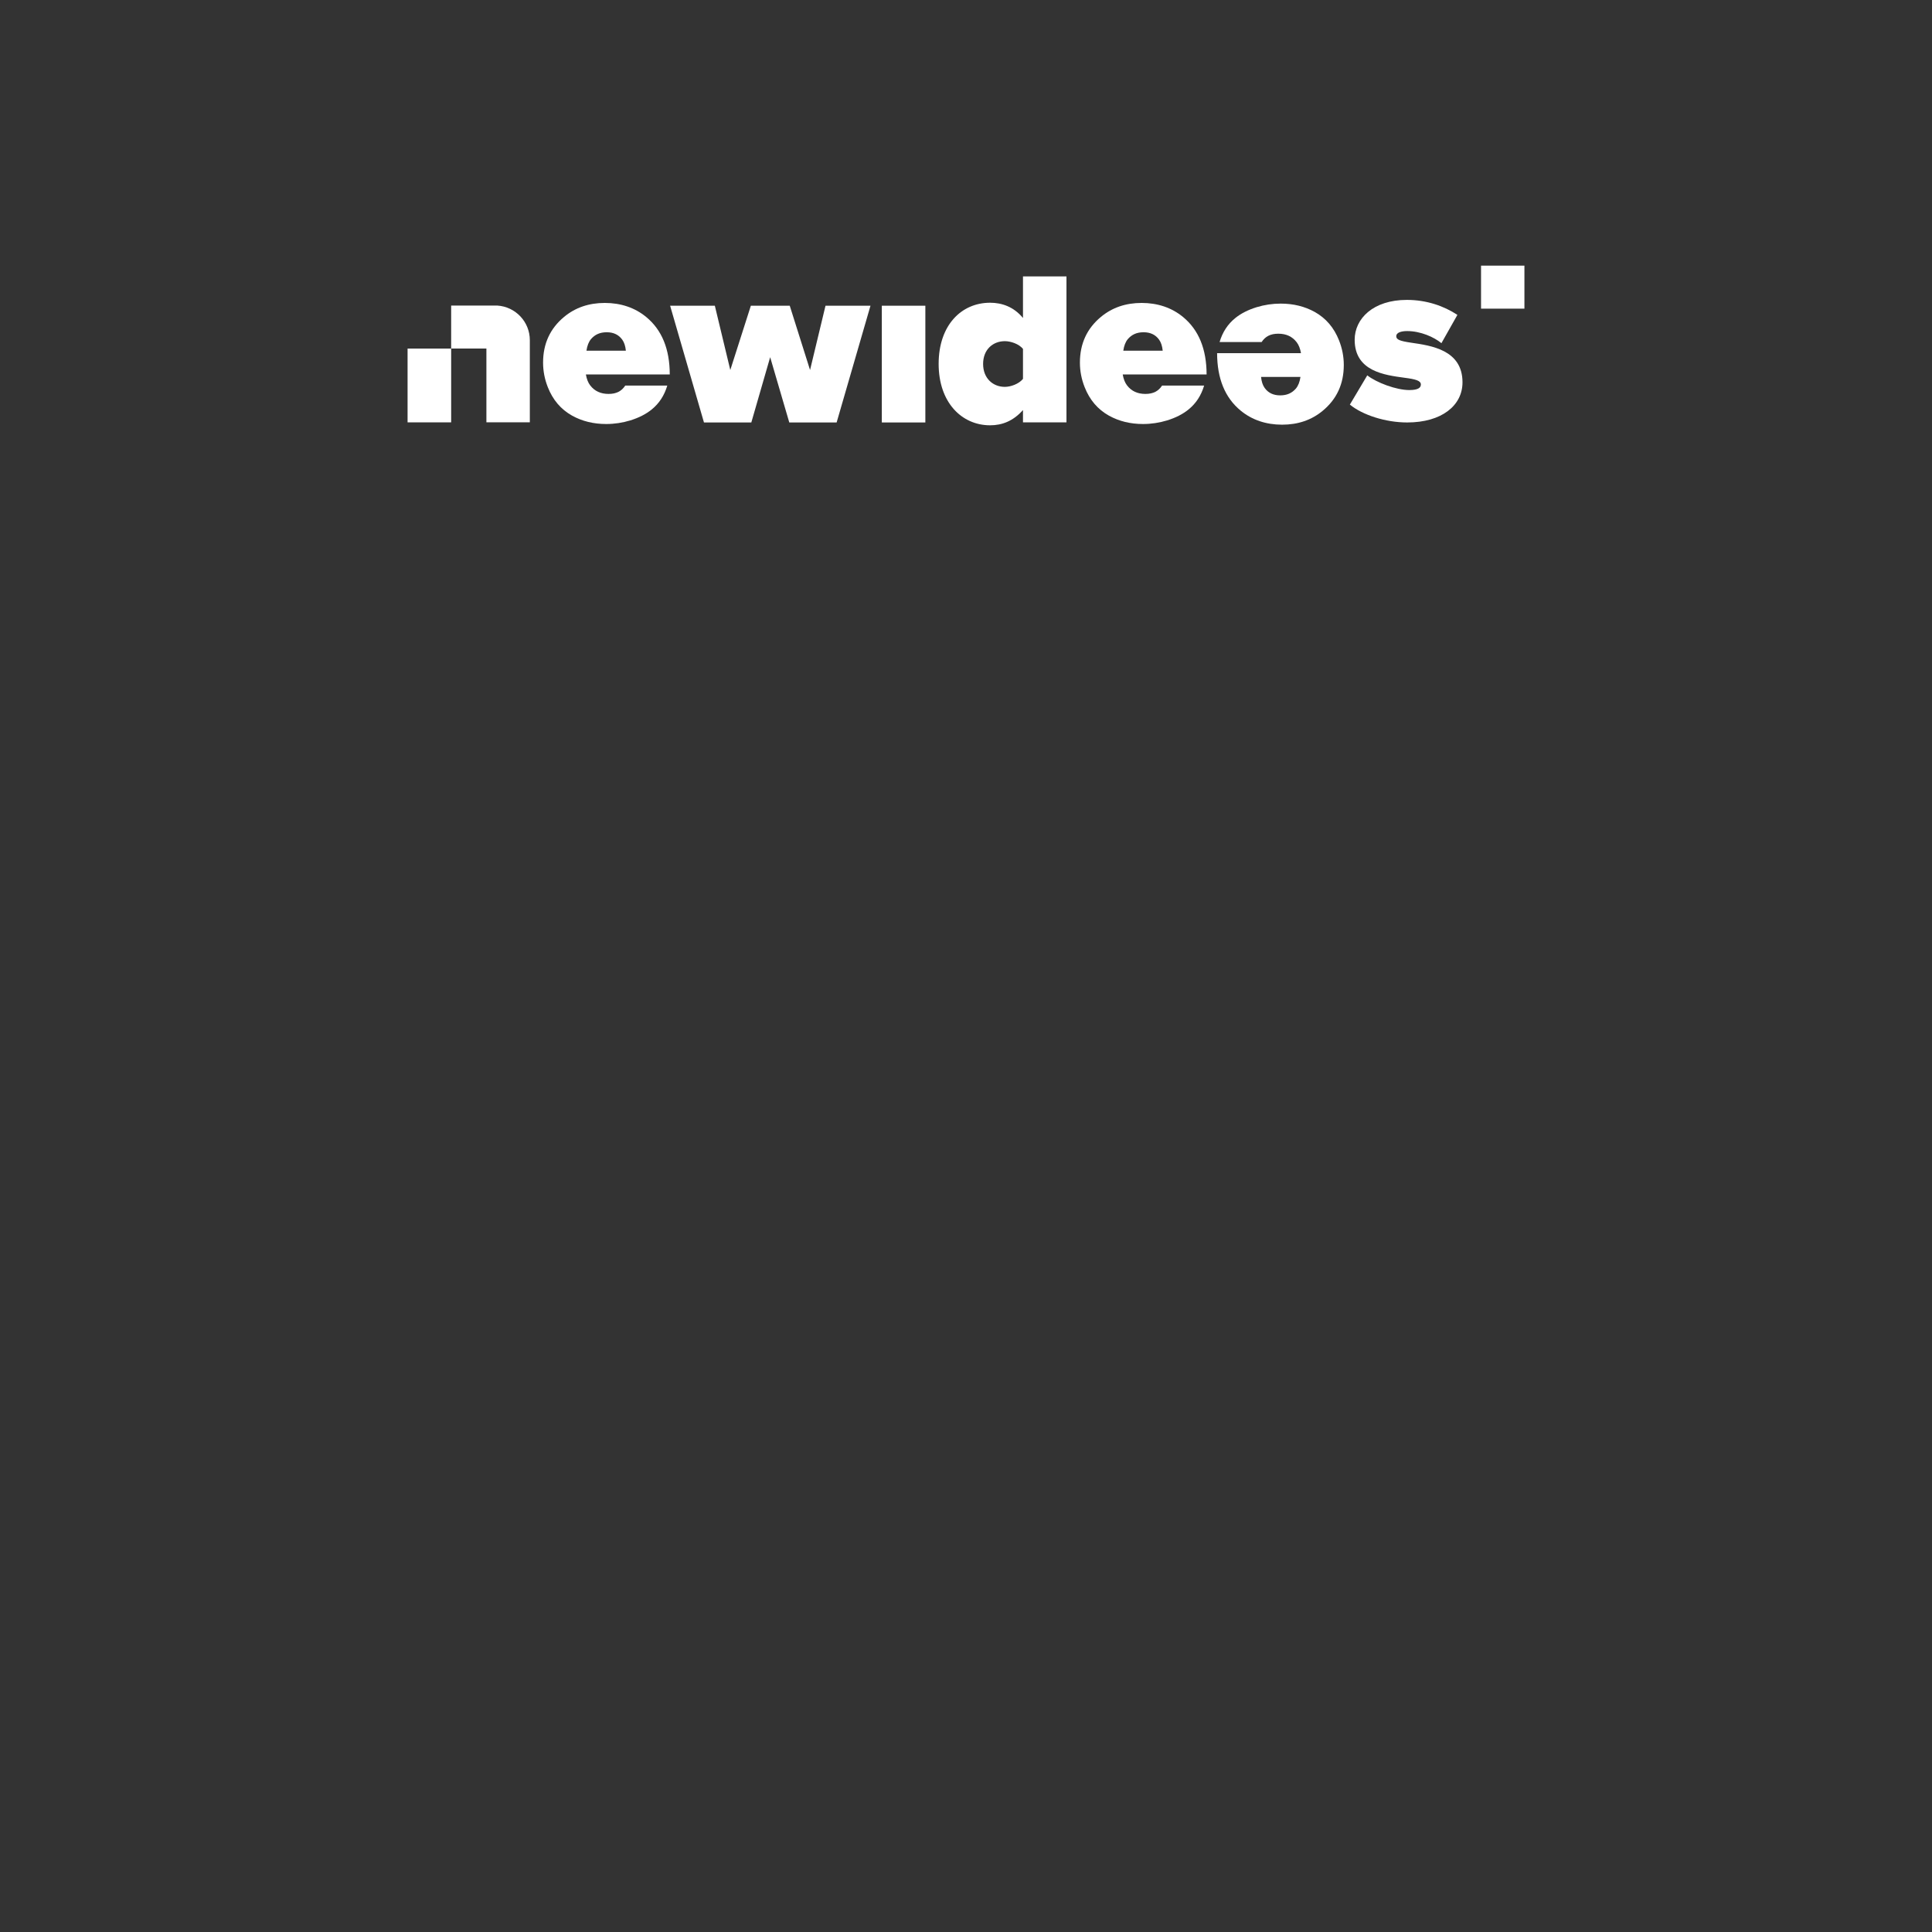 <?xml version="1.0" encoding="UTF-8"?>
<svg id="Layer_1" data-name="Layer 1" xmlns="http://www.w3.org/2000/svg" version="1.1" viewBox="0 0 375 375">
  <rect x="0" y="0" width="375" height="375" fill="#333333" stroke="none"/>
  <defs>
    <style>
      .cls-1 {
        fill: #fff;
        stroke-width: 0px;
      }
    </style>
  </defs>
  <path class="cls-1" d="M153.2,82l-3.71-12.67-3.66,12.67h-9.19l-6.57-22.66h8.68l3,12.48,3.99-12.48h7.55l3.94,12.48,3-12.48h8.73l-6.57,22.66h-9.2Z"/>
  <path class="cls-1" d="M171.16,82v-22.66h8.45v22.66h-8.45Z"/>
  <path class="cls-1" d="M198.56,53.65v8.07c-1.78-2.16-4.08-2.96-6.38-2.96-5.58,0-9.99,4.36-9.99,11.87s4.5,11.92,9.99,11.92c2.3,0,4.46-.8,6.38-2.96v2.39h8.44v-28.33h-8.44ZM198.56,73.54c-.8.99-2.39,1.55-3.52,1.55-2.3,0-4.22-1.64-4.22-4.45s1.92-4.42,4.22-4.42c1.12,0,2.72.52,3.52,1.5v5.82Z"/>
  <path class="cls-1" d="M265.38,72.85c1.78,1.41,5.63,2.86,8.16,2.86,1.74,0,2.25-.47,2.25-1.08,0-.75-1.03-1.03-3.19-1.31-3.8-.52-9.66-1.22-9.66-7.37,0-4.08,3.57-7.74,10.13-7.74,3.8,0,7.18,1.17,9.81,2.91l-3.1,5.49c-1.41-1.17-4.03-2.35-6.66-2.35-1.22,0-2.11.33-2.11.99s.66.94,2.91,1.27c3.8.56,9.95,1.36,9.95,7.69,0,4.5-4.03,7.79-10.74,7.79-4.18,0-8.68-1.45-11.12-3.47l3.38-5.68Z"/>
  <path class="cls-1" d="M130.02,72.68h-16.3c.15.88.43,1.6.85,2.14.84,1.09,2.02,1.64,3.55,1.64s2.53-.54,3.24-1.62h8.16c-.57,1.92-1.58,3.47-3.04,4.65-1.11.9-2.49,1.6-4.14,2.11-1.51.46-3.07.7-4.68.7-2.46,0-4.66-.54-6.61-1.62-2.17-1.21-3.75-3.06-4.72-5.53-.61-1.54-.92-3.13-.92-4.77,0-3.66,1.36-6.62,4.09-8.88,2.17-1.8,4.8-2.7,7.89-2.7s5.84.91,8.05,2.74c3.03,2.5,4.55,6.21,4.56,11.13ZM121.48,68.07c-.09-.9-.32-1.61-.7-2.14-.69-.96-1.69-1.44-3.01-1.44s-2.29.44-3.06,1.33c-.45.54-.74,1.29-.88,2.25h7.64Z"/>
  <path class="cls-1" d="M234.22,72.68h-16.3c.15.88.43,1.6.85,2.14.84,1.09,2.02,1.64,3.55,1.64s2.53-.54,3.24-1.62h8.16c-.57,1.92-1.58,3.47-3.04,4.65-1.11.9-2.49,1.6-4.14,2.11-1.51.46-3.07.7-4.68.7-2.46,0-4.66-.54-6.61-1.62-2.17-1.21-3.75-3.06-4.72-5.53-.61-1.54-.92-3.13-.92-4.77,0-3.66,1.36-6.62,4.09-8.88,2.17-1.8,4.8-2.7,7.89-2.7s5.84.91,8.05,2.74c3.03,2.5,4.55,6.21,4.56,11.13ZM225.68,68.07c-.09-.9-.32-1.61-.7-2.14-.69-.96-1.69-1.44-3.01-1.44s-2.29.44-3.06,1.33c-.45.54-.74,1.29-.88,2.25h7.64Z"/>
  <path class="cls-1" d="M236.22,68.55h16.3c-.15-.88-.43-1.6-.85-2.14-.84-1.09-2.02-1.64-3.55-1.64s-2.53.54-3.24,1.62h-8.16c.57-1.92,1.58-3.47,3.04-4.65,1.11-.9,2.49-1.6,4.14-2.11,1.51-.46,3.07-.7,4.68-.7,2.46,0,4.66.54,6.61,1.62,2.17,1.21,3.75,3.06,4.72,5.53.61,1.54.92,3.13.92,4.77,0,3.66-1.36,6.62-4.09,8.88-2.17,1.8-4.8,2.7-7.89,2.7s-5.84-.91-8.05-2.74c-3.03-2.5-4.55-6.21-4.56-11.13ZM244.77,73.16c.09.9.32,1.61.7,2.14.69.96,1.69,1.44,3.01,1.44s2.29-.44,3.06-1.33c.45-.54.74-1.29.88-2.25h-7.64Z"/>
  <rect class="cls-1" x="287.47" y="51.56" width="8.42" height="8.35"/>
  <g>
    <rect class="cls-1" x="79.11" y="67.66" width="8.46" height="14.32"/>
    <path class="cls-1" d="M87.57,59.32v8.33s6.84,0,6.84,0v14.32s8.43,0,8.43,0v-15.94c0-3.57-2.78-6.49-6.3-6.72h-8.97Z"/>
  </g>
</svg>